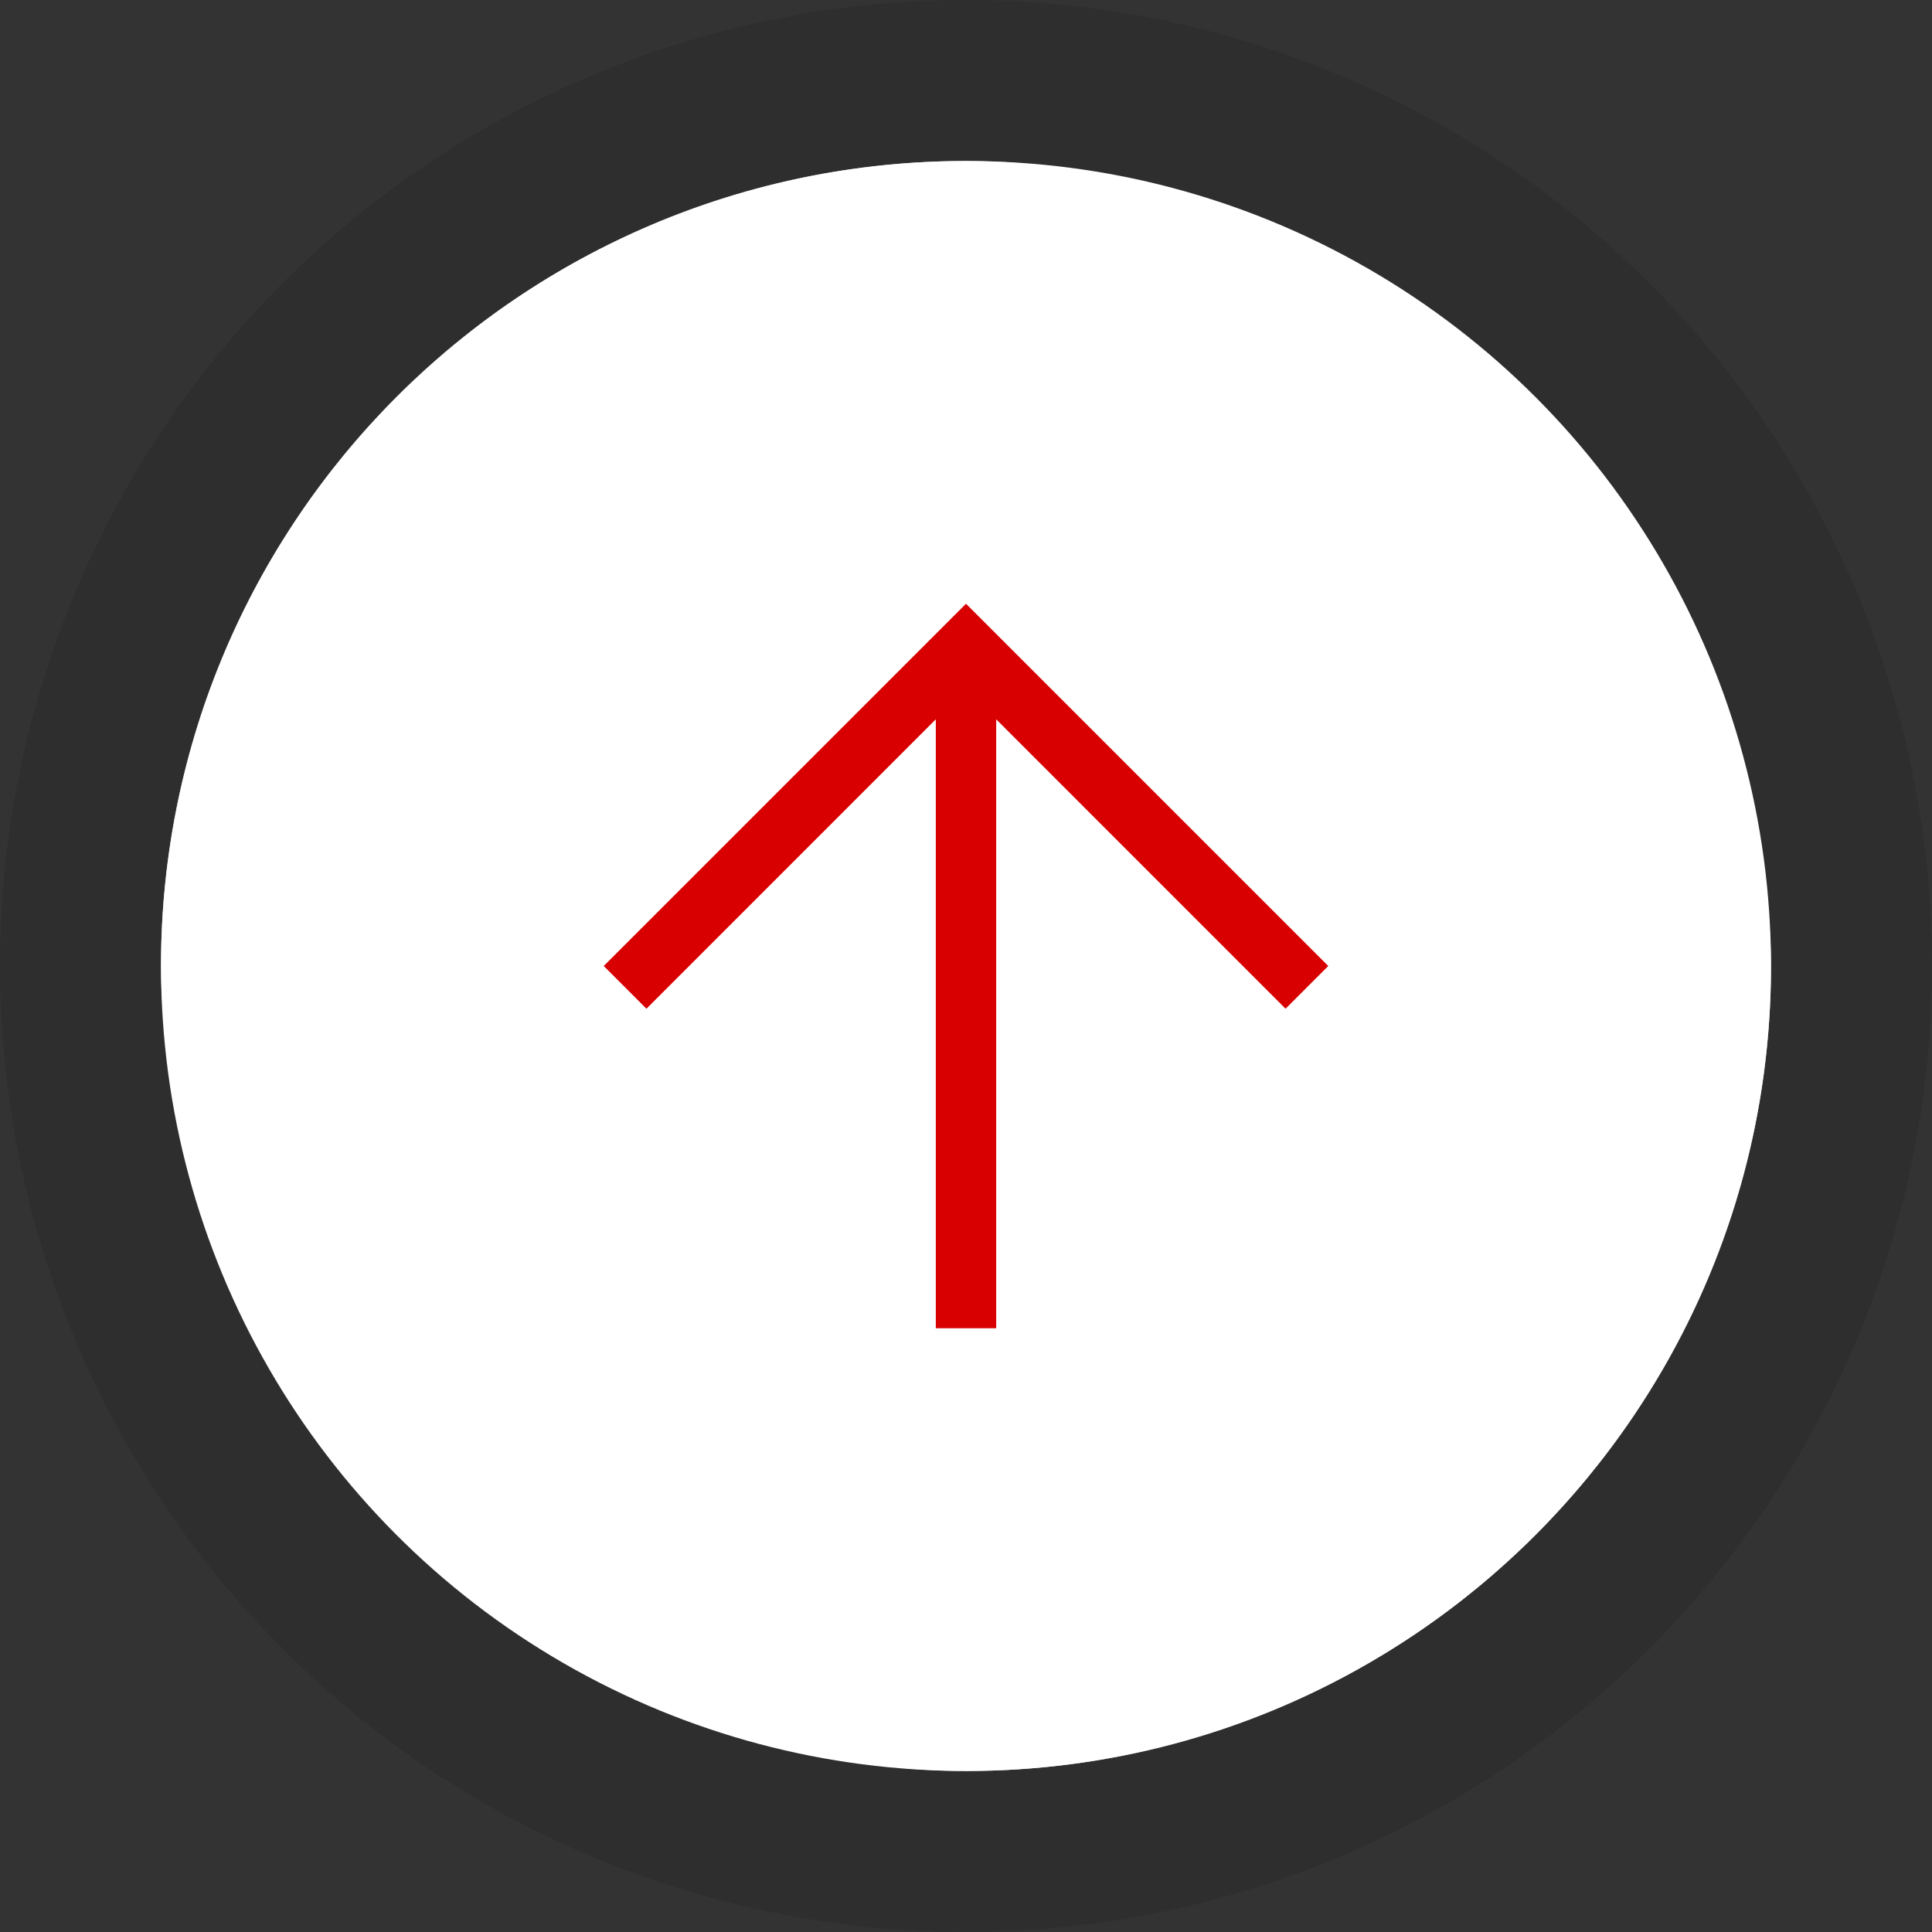 <svg width="48" height="48" viewBox="0 0 48 48" fill="none" xmlns="http://www.w3.org/2000/svg">
<rect x="0" y="0" width="48" height="48" fill="#333333" stroke="none"/>
<g clip-path="url(#clip0_5193_5450)">
<rect x="4" y="4" width="40" height="40" rx="20" fill="white"/>
<circle cx="24" cy="24" r="20" fill="white"/>
<circle cx="24" cy="24" r="22" stroke="black" stroke-opacity="0.1" stroke-width="4"/>
<path d="M15 24L16.061 25.061L23.25 17.871V33H24.75V17.871L31.939 25.061L33 24L24 15L15 24Z" fill="#D80000"/>
</g>
<defs>
<clipPath id="clip0_5193_5450">
<rect width="48" height="48" fill="white"/>
</clipPath>
</defs>
</svg>
